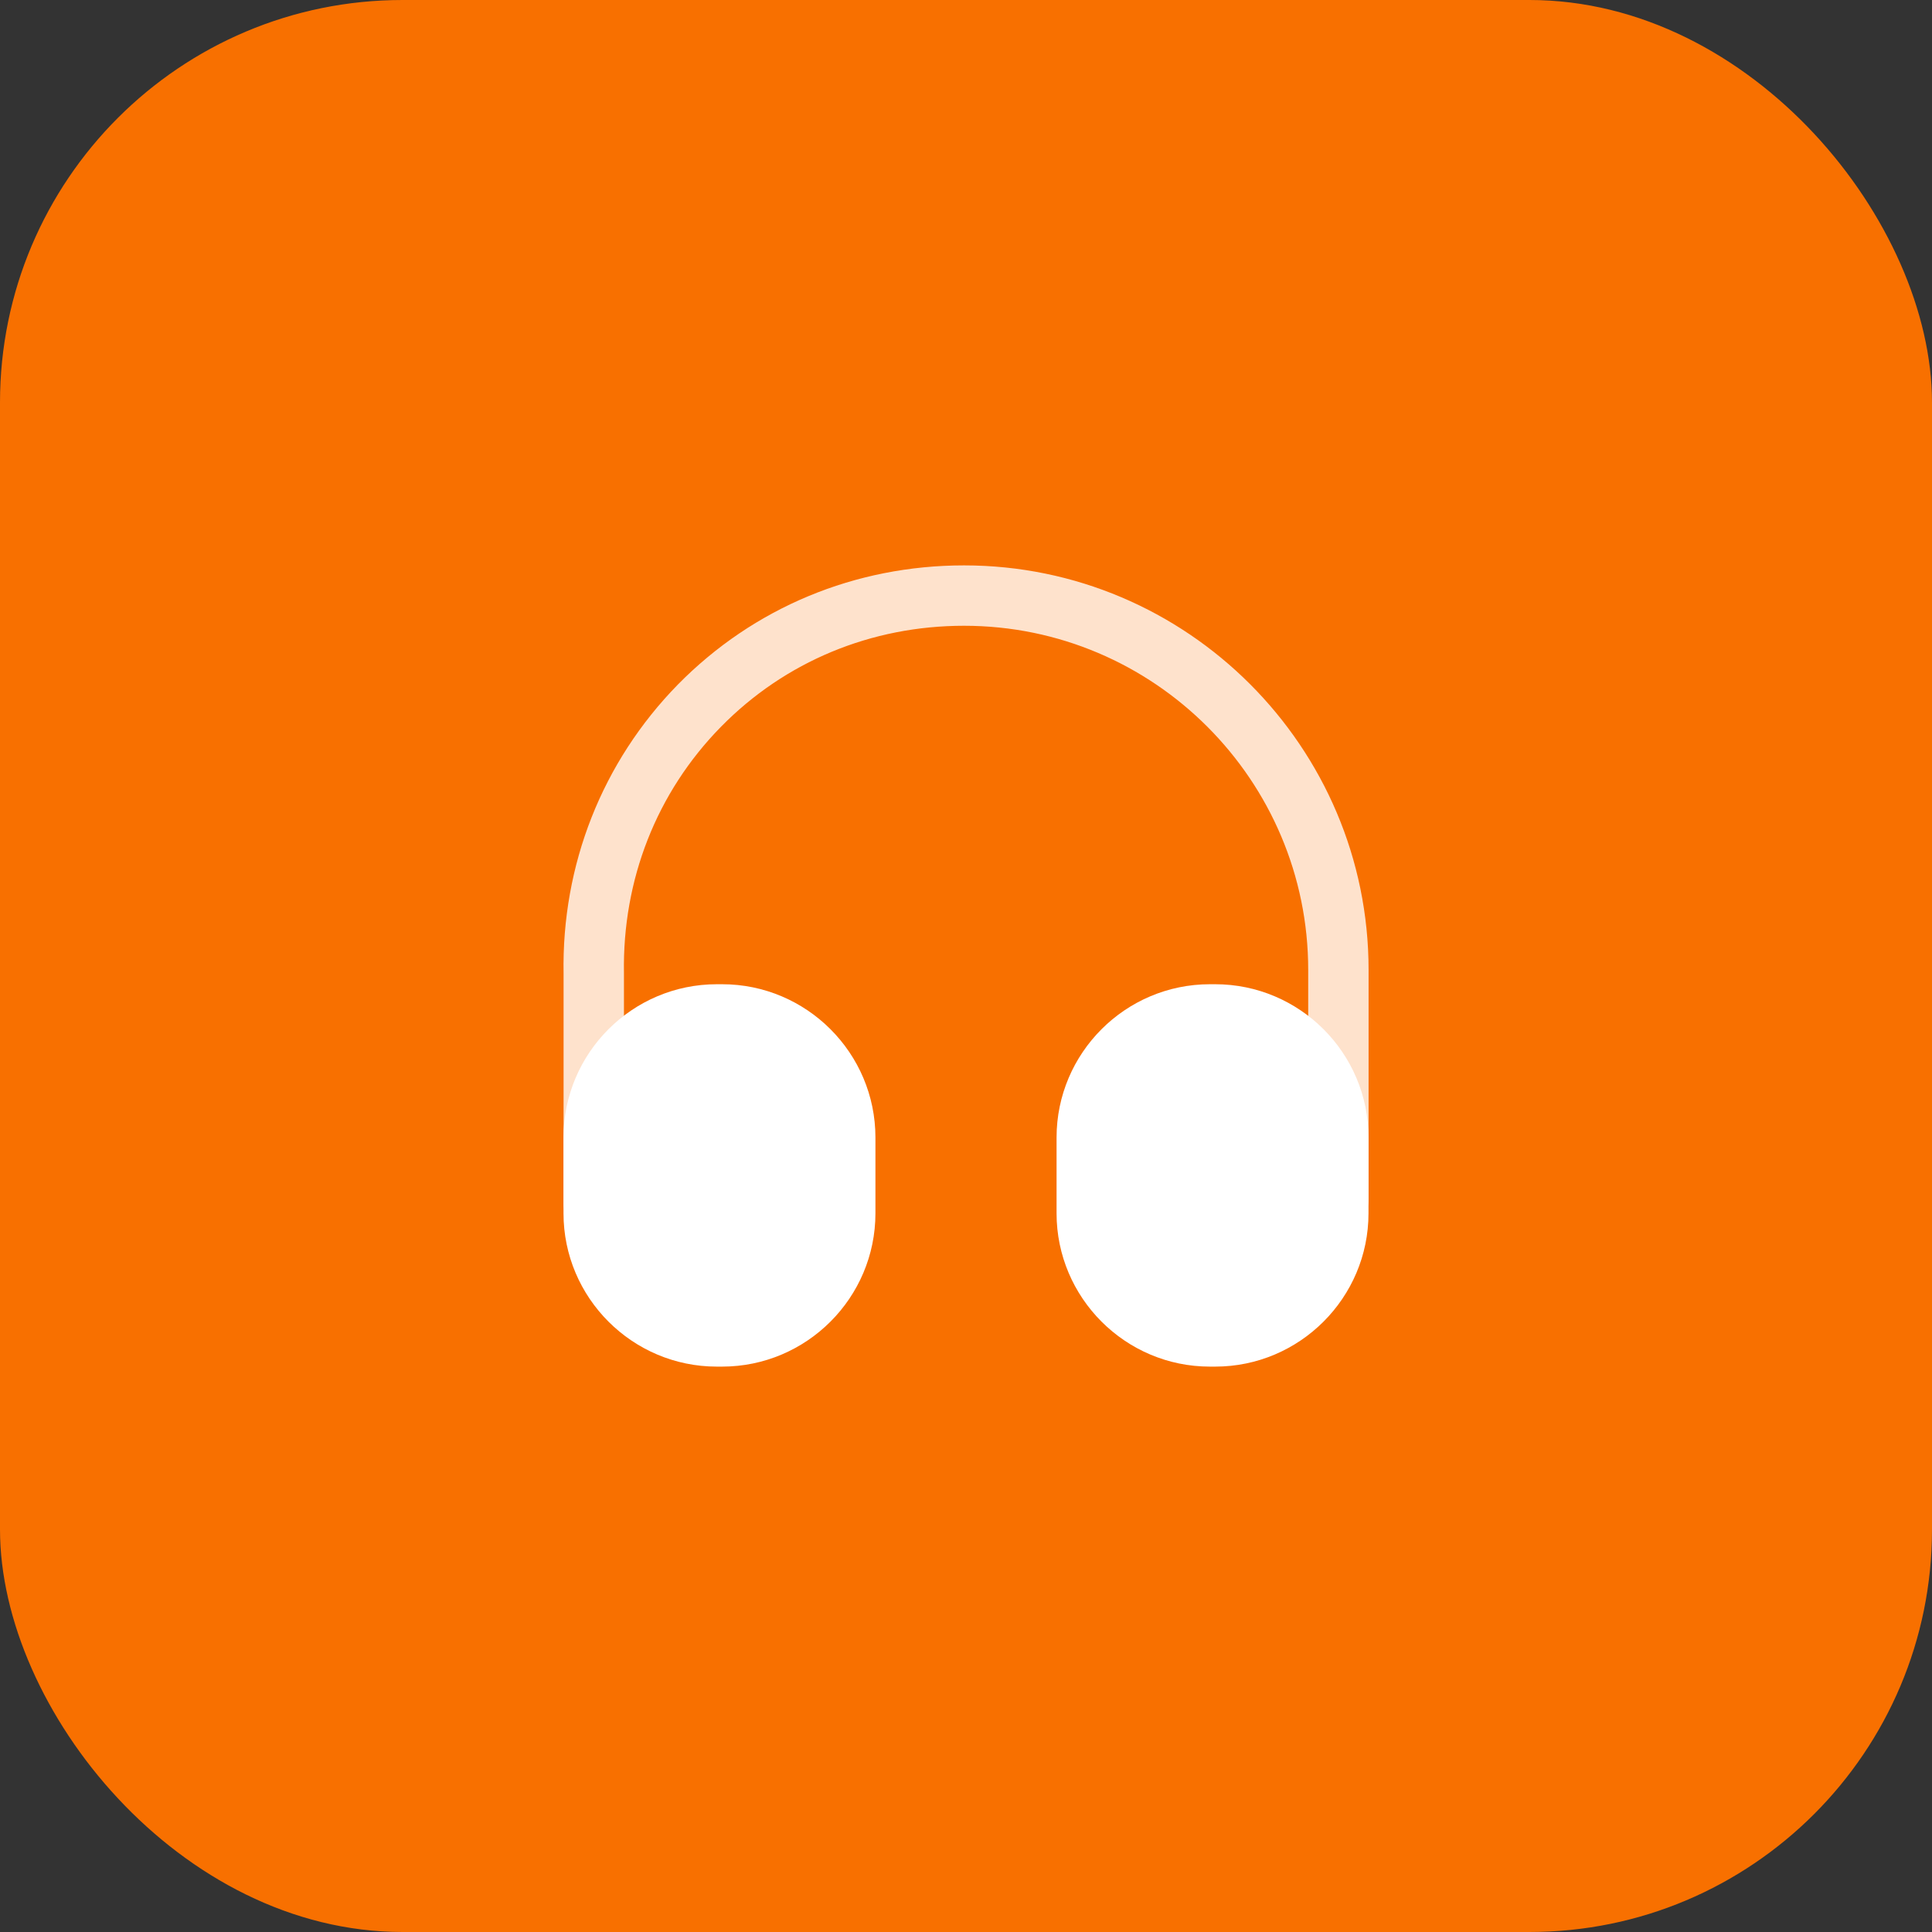 <svg width="48" height="48" viewBox="0 0 48 48" fill="none" xmlns="http://www.w3.org/2000/svg">
<rect x="0" y="0" width="48" height="48" fill="#333333" stroke="none"/>
<rect width="48" height="48" rx="10" fill="#F87000"/>
<path opacity="0.8" d="M14.752 30.647C14.342 30.647 14.002 30.307 14.002 29.897V24.197C13.952 21.487 14.962 18.927 16.842 17.007C18.722 15.097 21.242 14.047 23.952 14.047C29.492 14.047 34.002 18.557 34.002 24.097V29.797C34.002 30.207 33.662 30.547 33.252 30.547C32.842 30.547 32.502 30.207 32.502 29.797V24.097C32.502 19.387 28.672 15.547 23.952 15.547C21.642 15.547 19.502 16.437 17.912 18.057C16.312 19.687 15.462 21.857 15.502 24.177V29.887C15.502 30.307 15.172 30.647 14.752 30.647Z" fill="white"/>
<path d="M17.94 24.453H17.81C15.71 24.453 14 26.163 14 28.263V30.143C14 32.243 15.71 33.953 17.81 33.953H17.94C20.04 33.953 21.75 32.243 21.75 30.143V28.263C21.75 26.163 20.04 24.453 17.94 24.453Z" fill="white"/>
<path d="M30.19 24.453H30.06C27.96 24.453 26.25 26.163 26.25 28.263V30.143C26.25 32.243 27.96 33.953 30.06 33.953H30.19C32.29 33.953 34 32.243 34 30.143V28.263C34 26.163 32.29 24.453 30.19 24.453Z" fill="white"/>
</svg>
